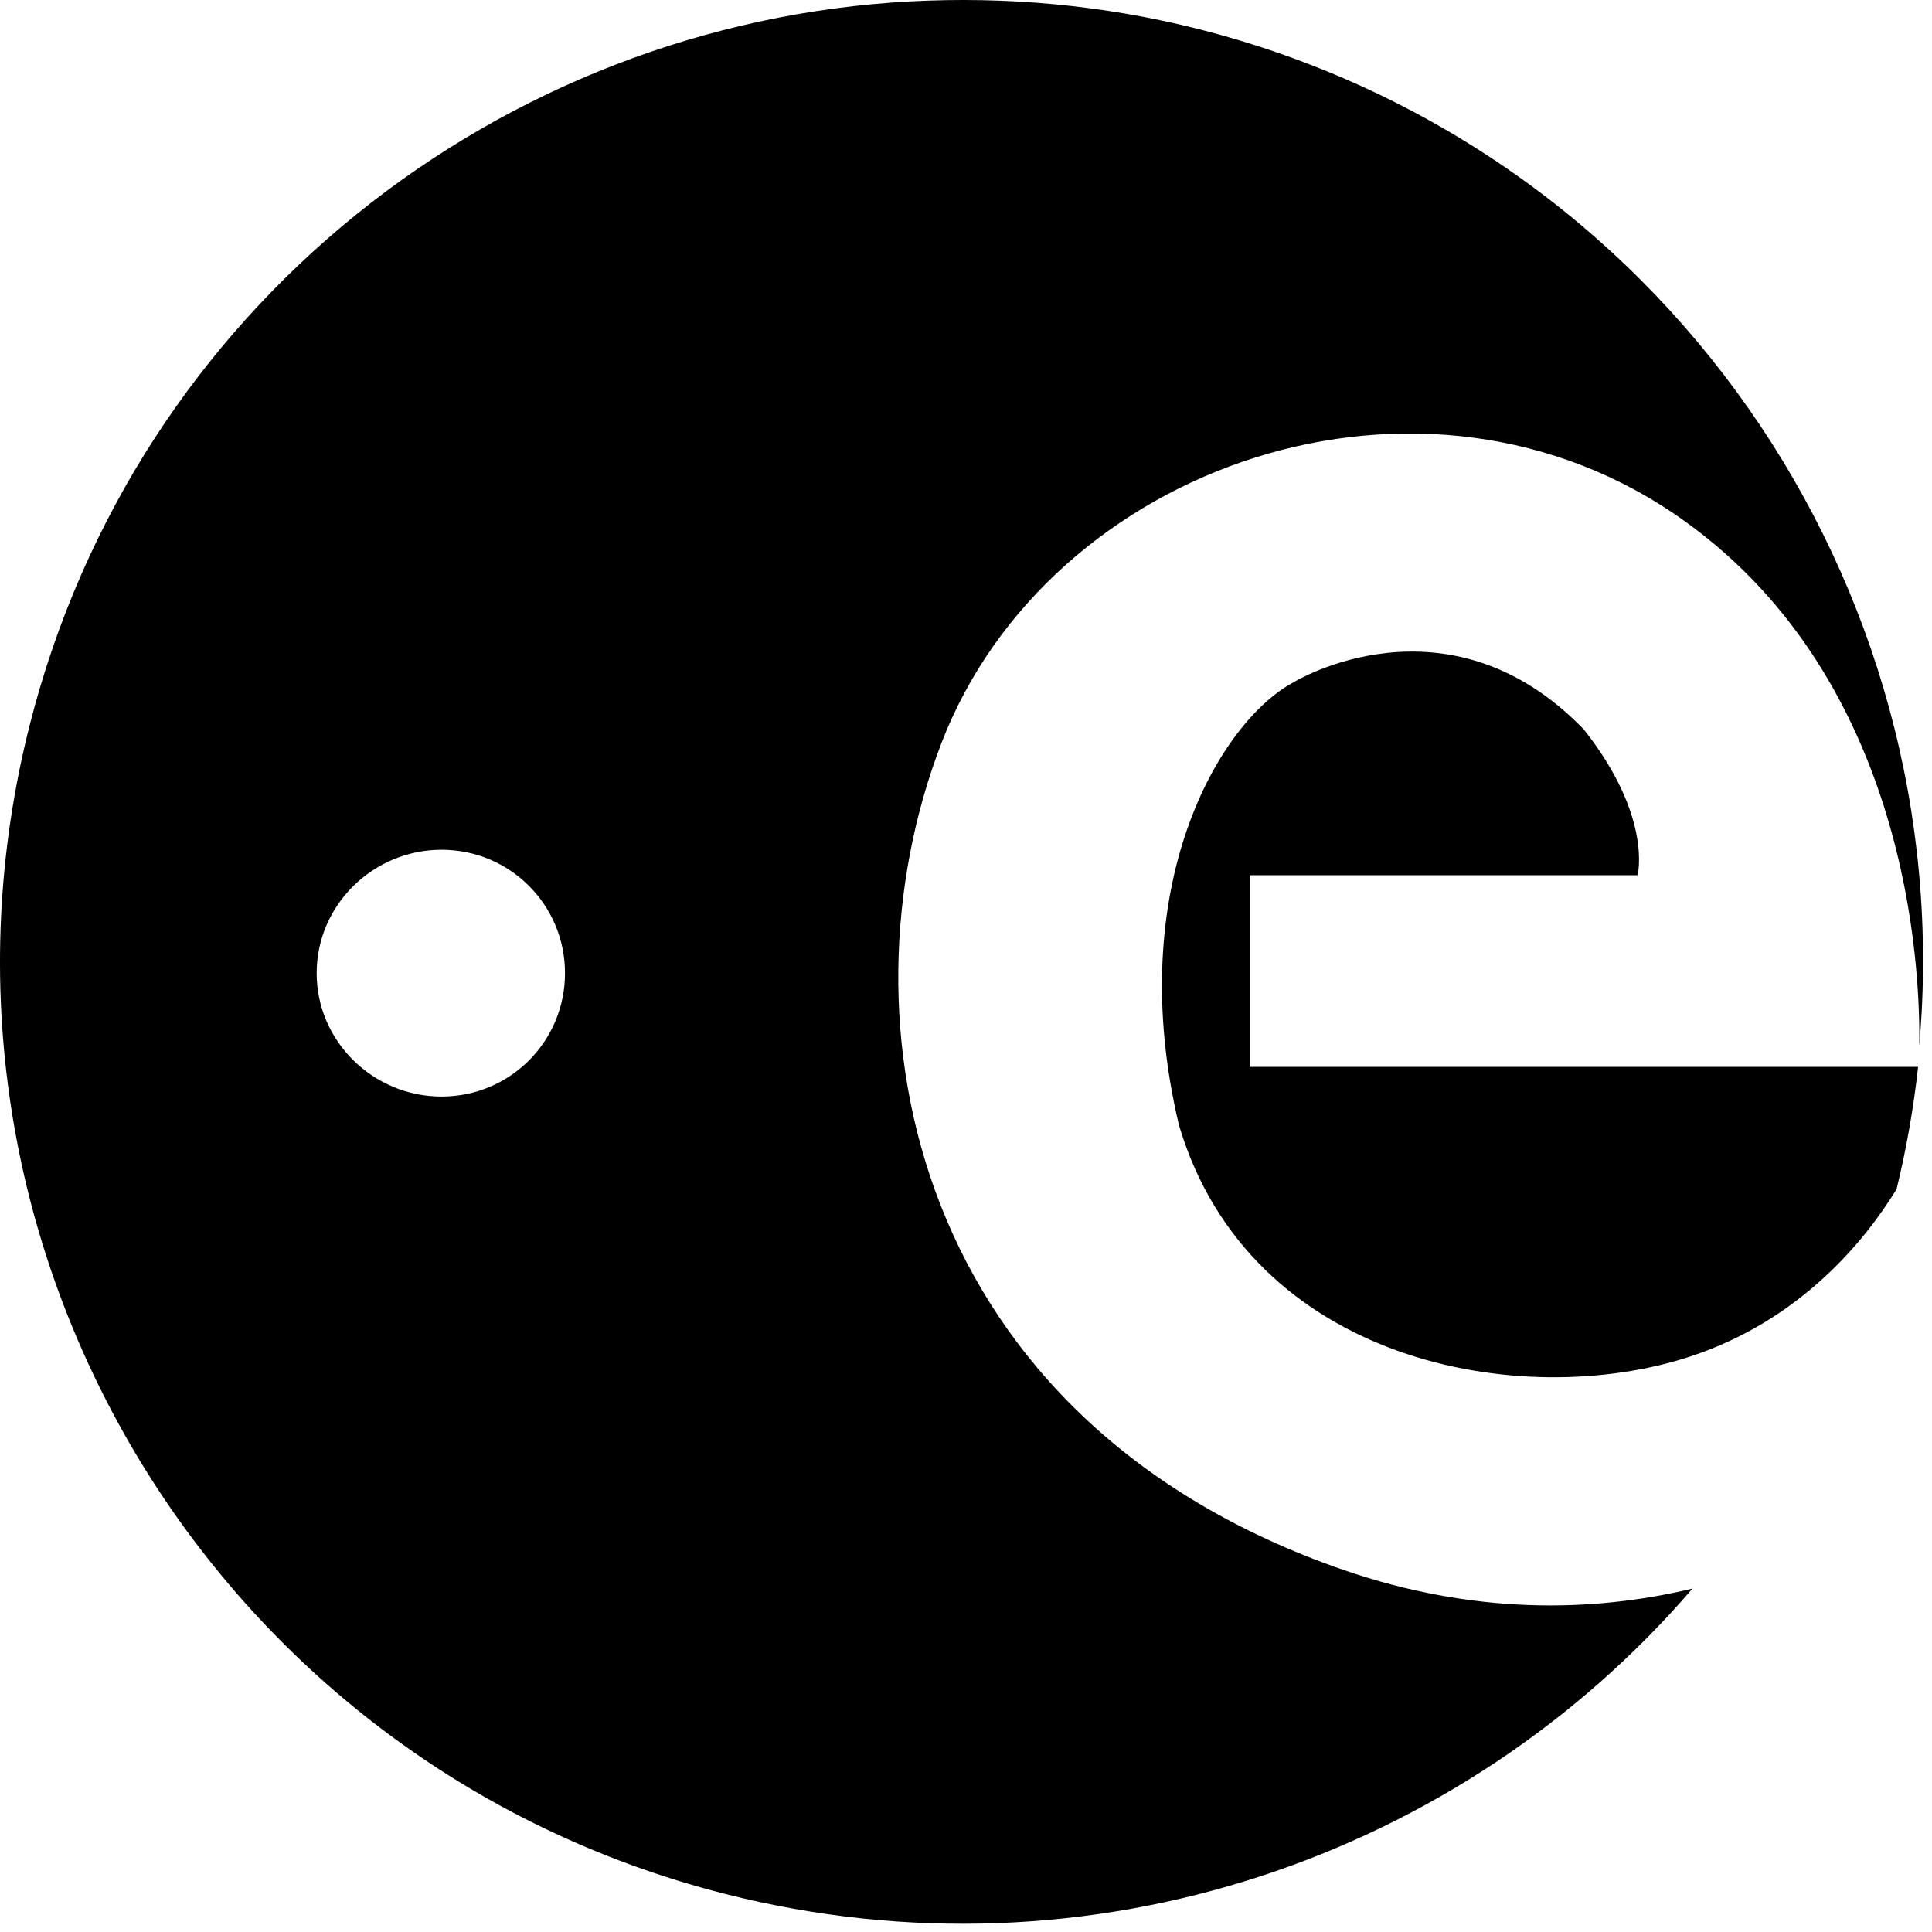<svg width="54" height="54" viewBox="0 0 54 54" fill="none" xmlns="http://www.w3.org/2000/svg">
<path d="M34.927 24.463H45.771C45.771 24.463 46.2 22.833 44.269 20.389C40.454 16.447 36.169 19.062 36.169 19.062C34.068 20.176 31.37 24.806 32.953 31.45C34.927 38.095 42.513 39.462 47.226 37.92C50.346 36.899 52.144 34.65 53.01 33.238C53.288 32.096 53.487 30.955 53.612 29.82H34.927V24.463Z" fill="black"/>
<path d="M25.449 0.039C14.006 0.648 3.797 8.567 0.832 20.259C-2.819 34.649 5.886 49.286 20.275 52.938C30.499 55.531 40.866 51.889 47.306 44.401C44.474 45.078 41.16 45.123 37.563 43.884C25.517 39.724 23.309 28.577 26.311 20.776C29.309 12.975 39.805 9.339 47.091 14.568C53.336 19.047 53.679 27.026 53.644 29.226C54.793 16.317 46.477 4.107 33.511 0.815C30.813 0.131 28.089 -0.101 25.449 0.039ZM12.343 23.751C14.253 23.751 15.792 25.291 15.792 27.2C15.792 29.11 14.253 30.649 12.343 30.649C10.434 30.649 8.851 29.11 8.851 27.2C8.851 25.291 10.434 23.751 12.343 23.751Z" fill="black"/>
</svg>
